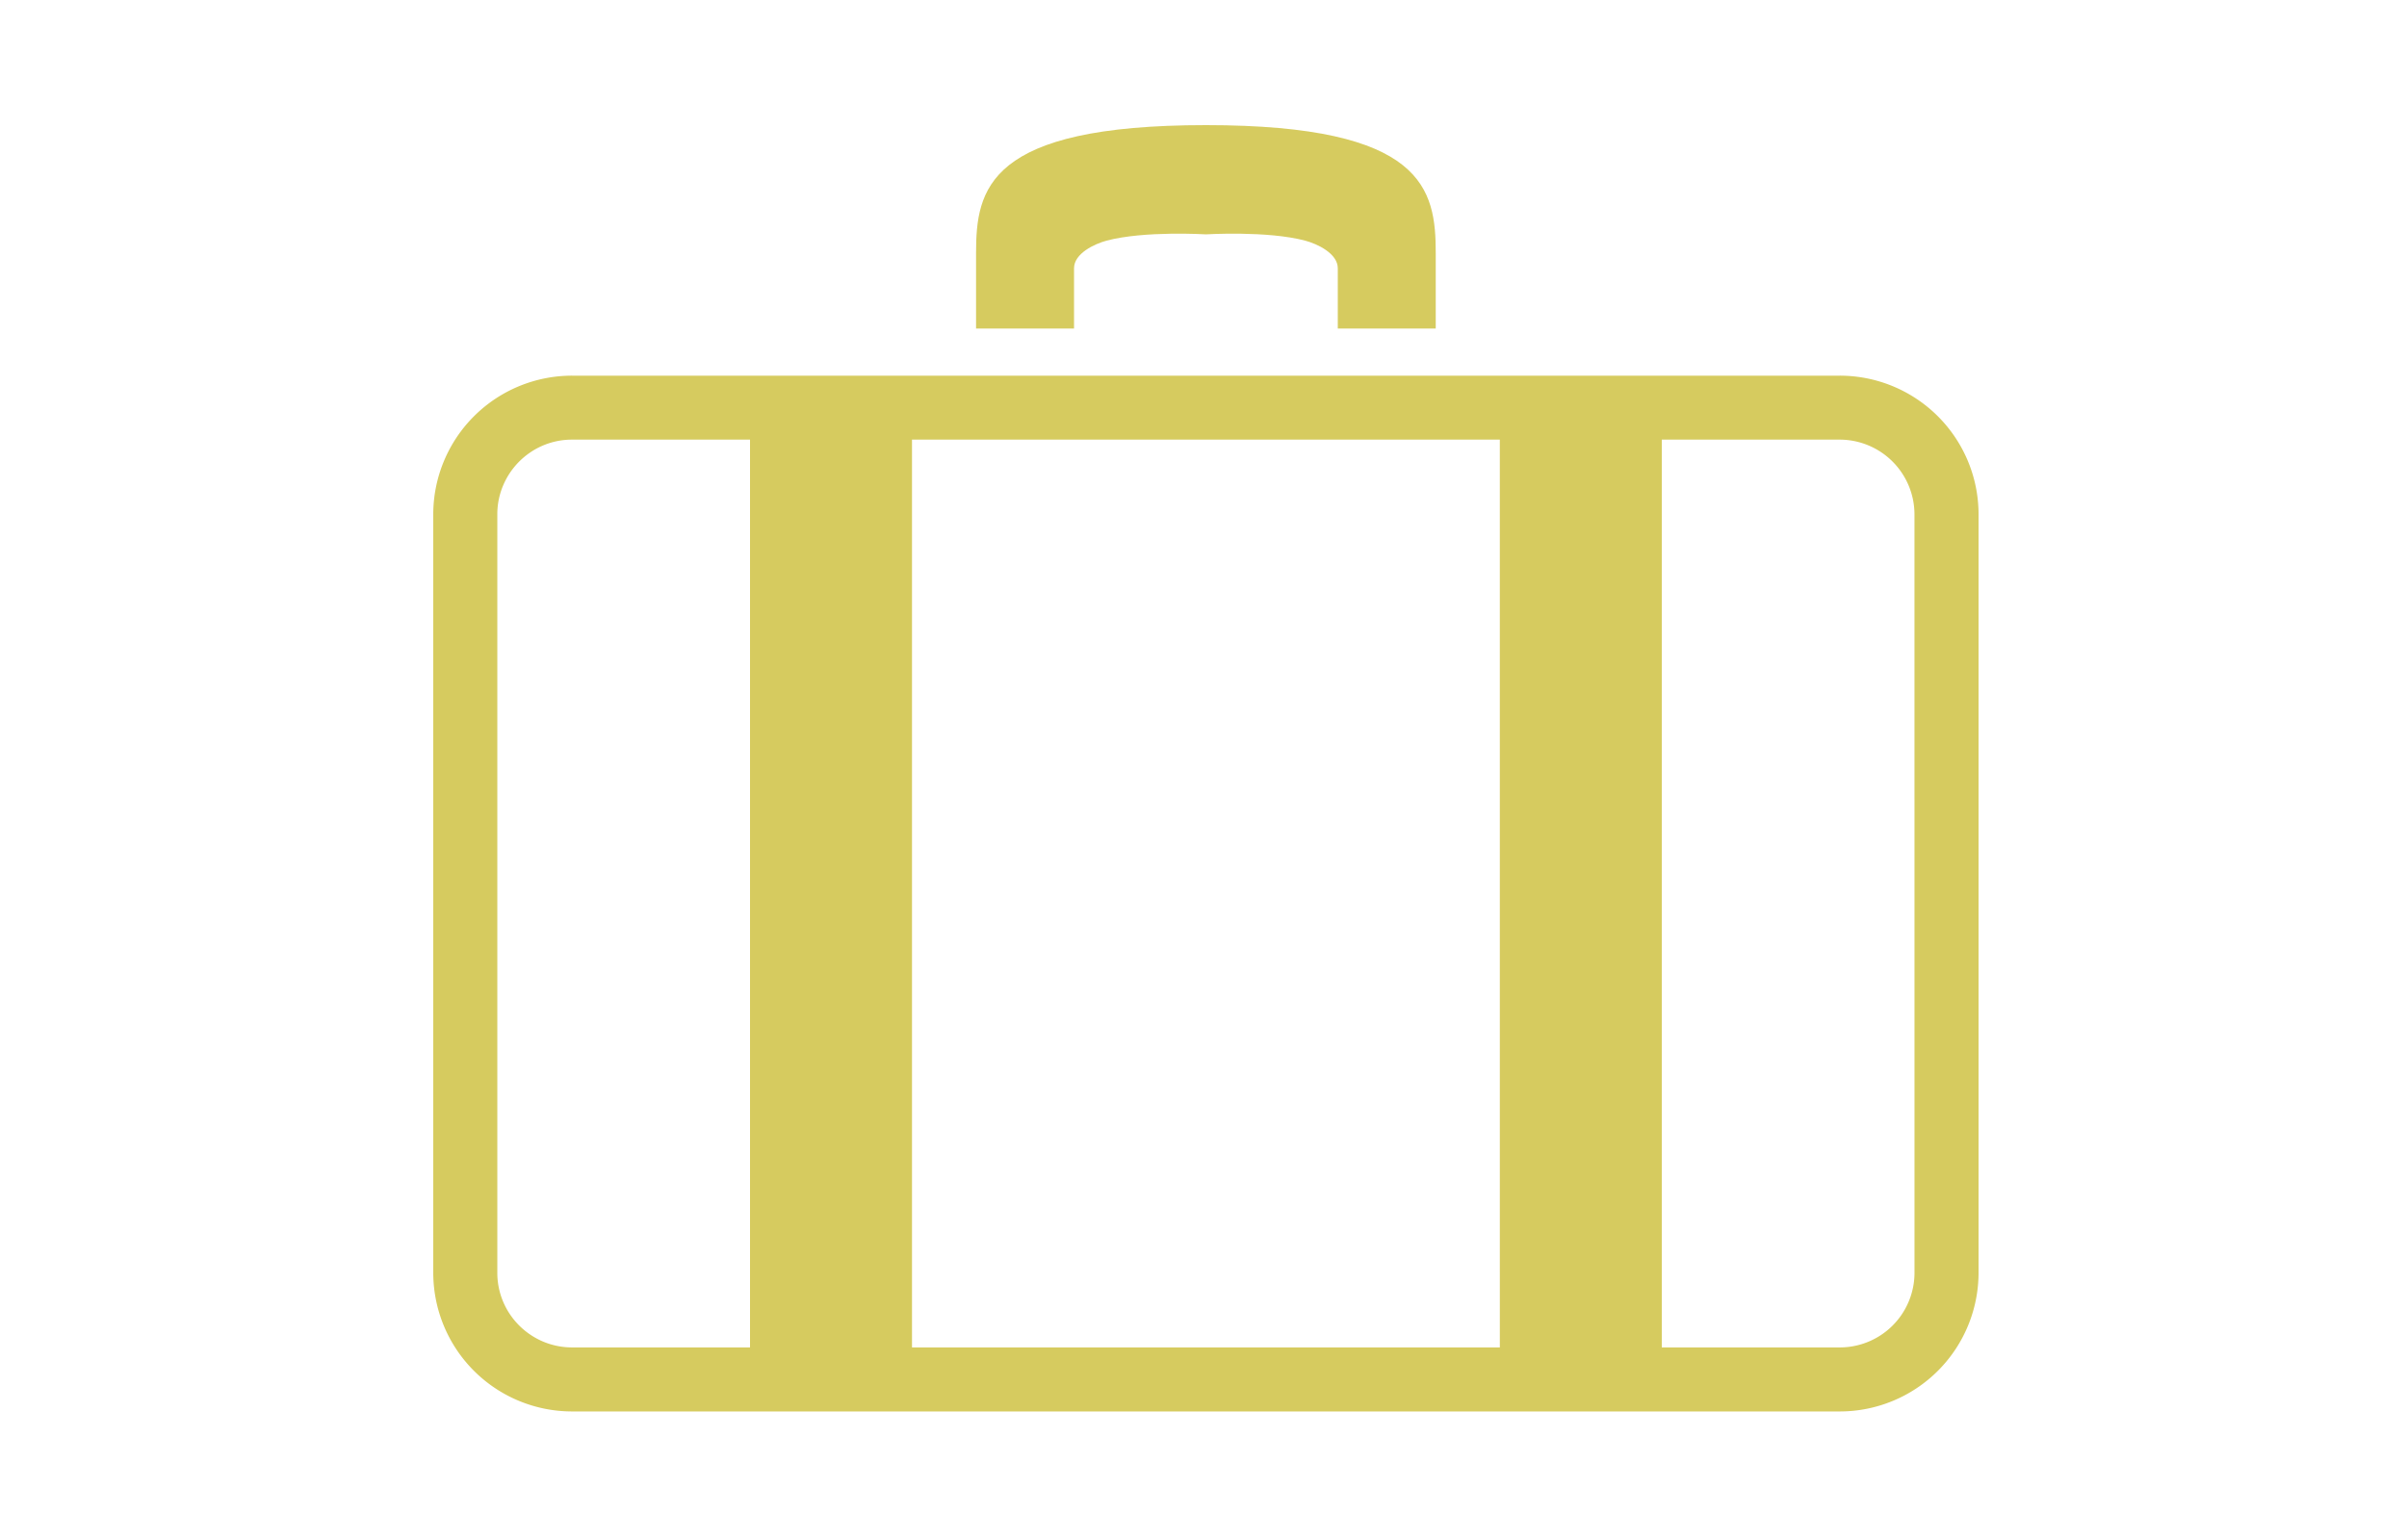 <svg xmlns="http://www.w3.org/2000/svg" width="250" height="160" viewBox="0 0 250 160">
  <g id="icon_world_entertainment" transform="translate(-119 -137)">
    <rect id="長方形_1" data-name="長方形 1" width="250" height="160" transform="translate(119 137)" fill="none"/>
    <g id="旅行用スーツケースの無料アイコン4" transform="translate(164 107.164)">
      <path id="パス_1" data-name="パス 1" d="M190.019,57.706c0-1.536,2.124-2.533,3.39-2.87,3.916-1.042,10.307-.651,10.307-.651s6.391-.391,10.305.651c1.268.337,3.392,1.334,3.392,2.87v6.262h10.174V56.142c0-6.653-1.175-13.306-23.871-13.306s-23.873,6.653-23.873,13.306v7.826h10.176S190.019,61.489,190.019,57.706Z" transform="translate(-123.466)" fill="#d6cb5f"/>
      <path id="パス_2" data-name="パス 2" d="M159.363,134.661a14.424,14.424,0,0,0-13.285-8.8H14.422A14.419,14.419,0,0,0,0,140.276v78.777a14.421,14.421,0,0,0,14.422,14.422H146.078A14.418,14.418,0,0,0,160.5,219.053V140.276A14.405,14.405,0,0,0,159.363,134.661ZM32.9,226.822H14.422a7.724,7.724,0,0,1-3.023-.609,7.827,7.827,0,0,1-3.424-2.818,7.712,7.712,0,0,1-1.322-4.341V140.276a7.631,7.631,0,0,1,.611-3.023,7.818,7.818,0,0,1,2.818-3.422,7.692,7.692,0,0,1,4.339-1.324H32.9Zm77.878,0H49.724V132.507h61.053Zm43.069-7.769a7.76,7.76,0,0,1-7.767,7.769H127.6V132.507h18.477a7.776,7.776,0,0,1,7.767,7.769Z" transform="translate(0 -56.995)" fill="#d6cb5f"/>
    </g>
  </g>
</svg>
